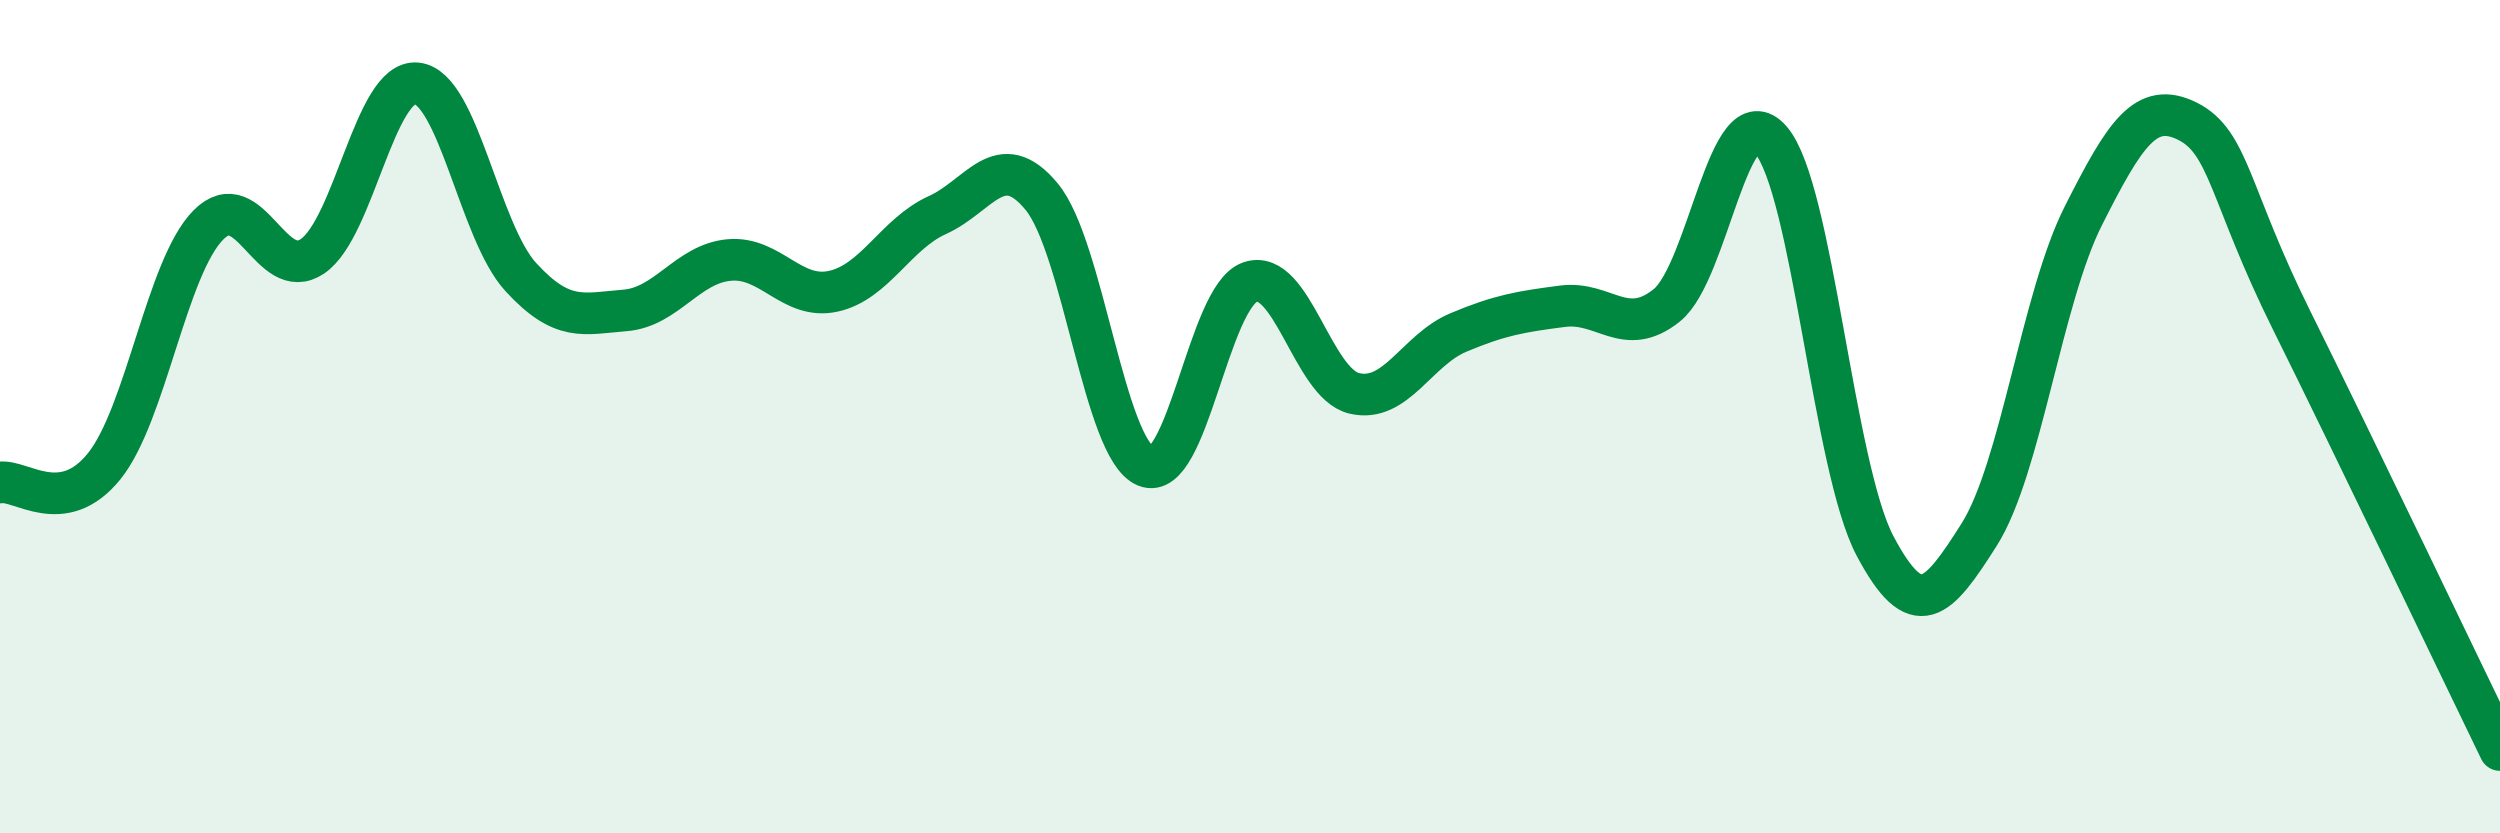 
    <svg width="60" height="20" viewBox="0 0 60 20" xmlns="http://www.w3.org/2000/svg">
      <path
        d="M 0,11.58 C 0.5,11.5 1.5,12.43 2.5,11.19 C 3.5,9.95 4,6.41 5,5.4 C 6,4.39 6.5,6.83 7.5,6.15 C 8.5,5.47 9,1.9 10,2 C 11,2.1 11.5,5.56 12.5,6.65 C 13.5,7.74 14,7.53 15,7.45 C 16,7.37 16.5,6.33 17.5,6.24 C 18.5,6.15 19,7.21 20,6.99 C 21,6.77 21.5,5.61 22.5,5.16 C 23.5,4.71 24,3.51 25,4.72 C 26,5.93 26.5,10.78 27.5,11.19 C 28.5,11.6 29,7.12 30,6.77 C 31,6.42 31.5,9.2 32.5,9.44 C 33.5,9.68 34,8.4 35,7.98 C 36,7.56 36.5,7.48 37.5,7.35 C 38.5,7.22 39,8.13 40,7.33 C 41,6.53 41.5,2.21 42.5,3.36 C 43.5,4.51 44,11.21 45,13.1 C 46,14.99 46.5,14.41 47.5,12.83 C 48.5,11.25 49,7.16 50,5.18 C 51,3.2 51.5,2.41 52.5,2.91 C 53.5,3.41 53.5,4.67 55,7.69 C 56.5,10.71 59,15.94 60,18L60 20L0 20Z"
        fill="#008740"
        opacity="0.1"
        stroke-linecap="round"
        stroke-linejoin="round"
      />
      <path
        d="M 0,11.58 C 0.5,11.5 1.5,12.43 2.5,11.19 C 3.5,9.95 4,6.41 5,5.4 C 6,4.39 6.5,6.83 7.5,6.15 C 8.5,5.47 9,1.9 10,2 C 11,2.1 11.5,5.56 12.5,6.65 C 13.5,7.74 14,7.53 15,7.45 C 16,7.37 16.5,6.33 17.5,6.24 C 18.5,6.15 19,7.21 20,6.99 C 21,6.77 21.5,5.61 22.5,5.16 C 23.5,4.71 24,3.51 25,4.72 C 26,5.93 26.5,10.78 27.5,11.19 C 28.5,11.6 29,7.12 30,6.77 C 31,6.42 31.5,9.2 32.5,9.44 C 33.5,9.68 34,8.4 35,7.98 C 36,7.56 36.5,7.48 37.5,7.35 C 38.5,7.22 39,8.13 40,7.33 C 41,6.53 41.5,2.21 42.5,3.36 C 43.5,4.51 44,11.21 45,13.1 C 46,14.99 46.5,14.41 47.5,12.83 C 48.5,11.25 49,7.16 50,5.18 C 51,3.2 51.5,2.41 52.5,2.91 C 53.5,3.41 53.5,4.67 55,7.69 C 56.5,10.71 59,15.94 60,18"
        stroke="#008740"
        stroke-width="1"
        fill="none"
        stroke-linecap="round"
        stroke-linejoin="round"
      />
    </svg>
  
